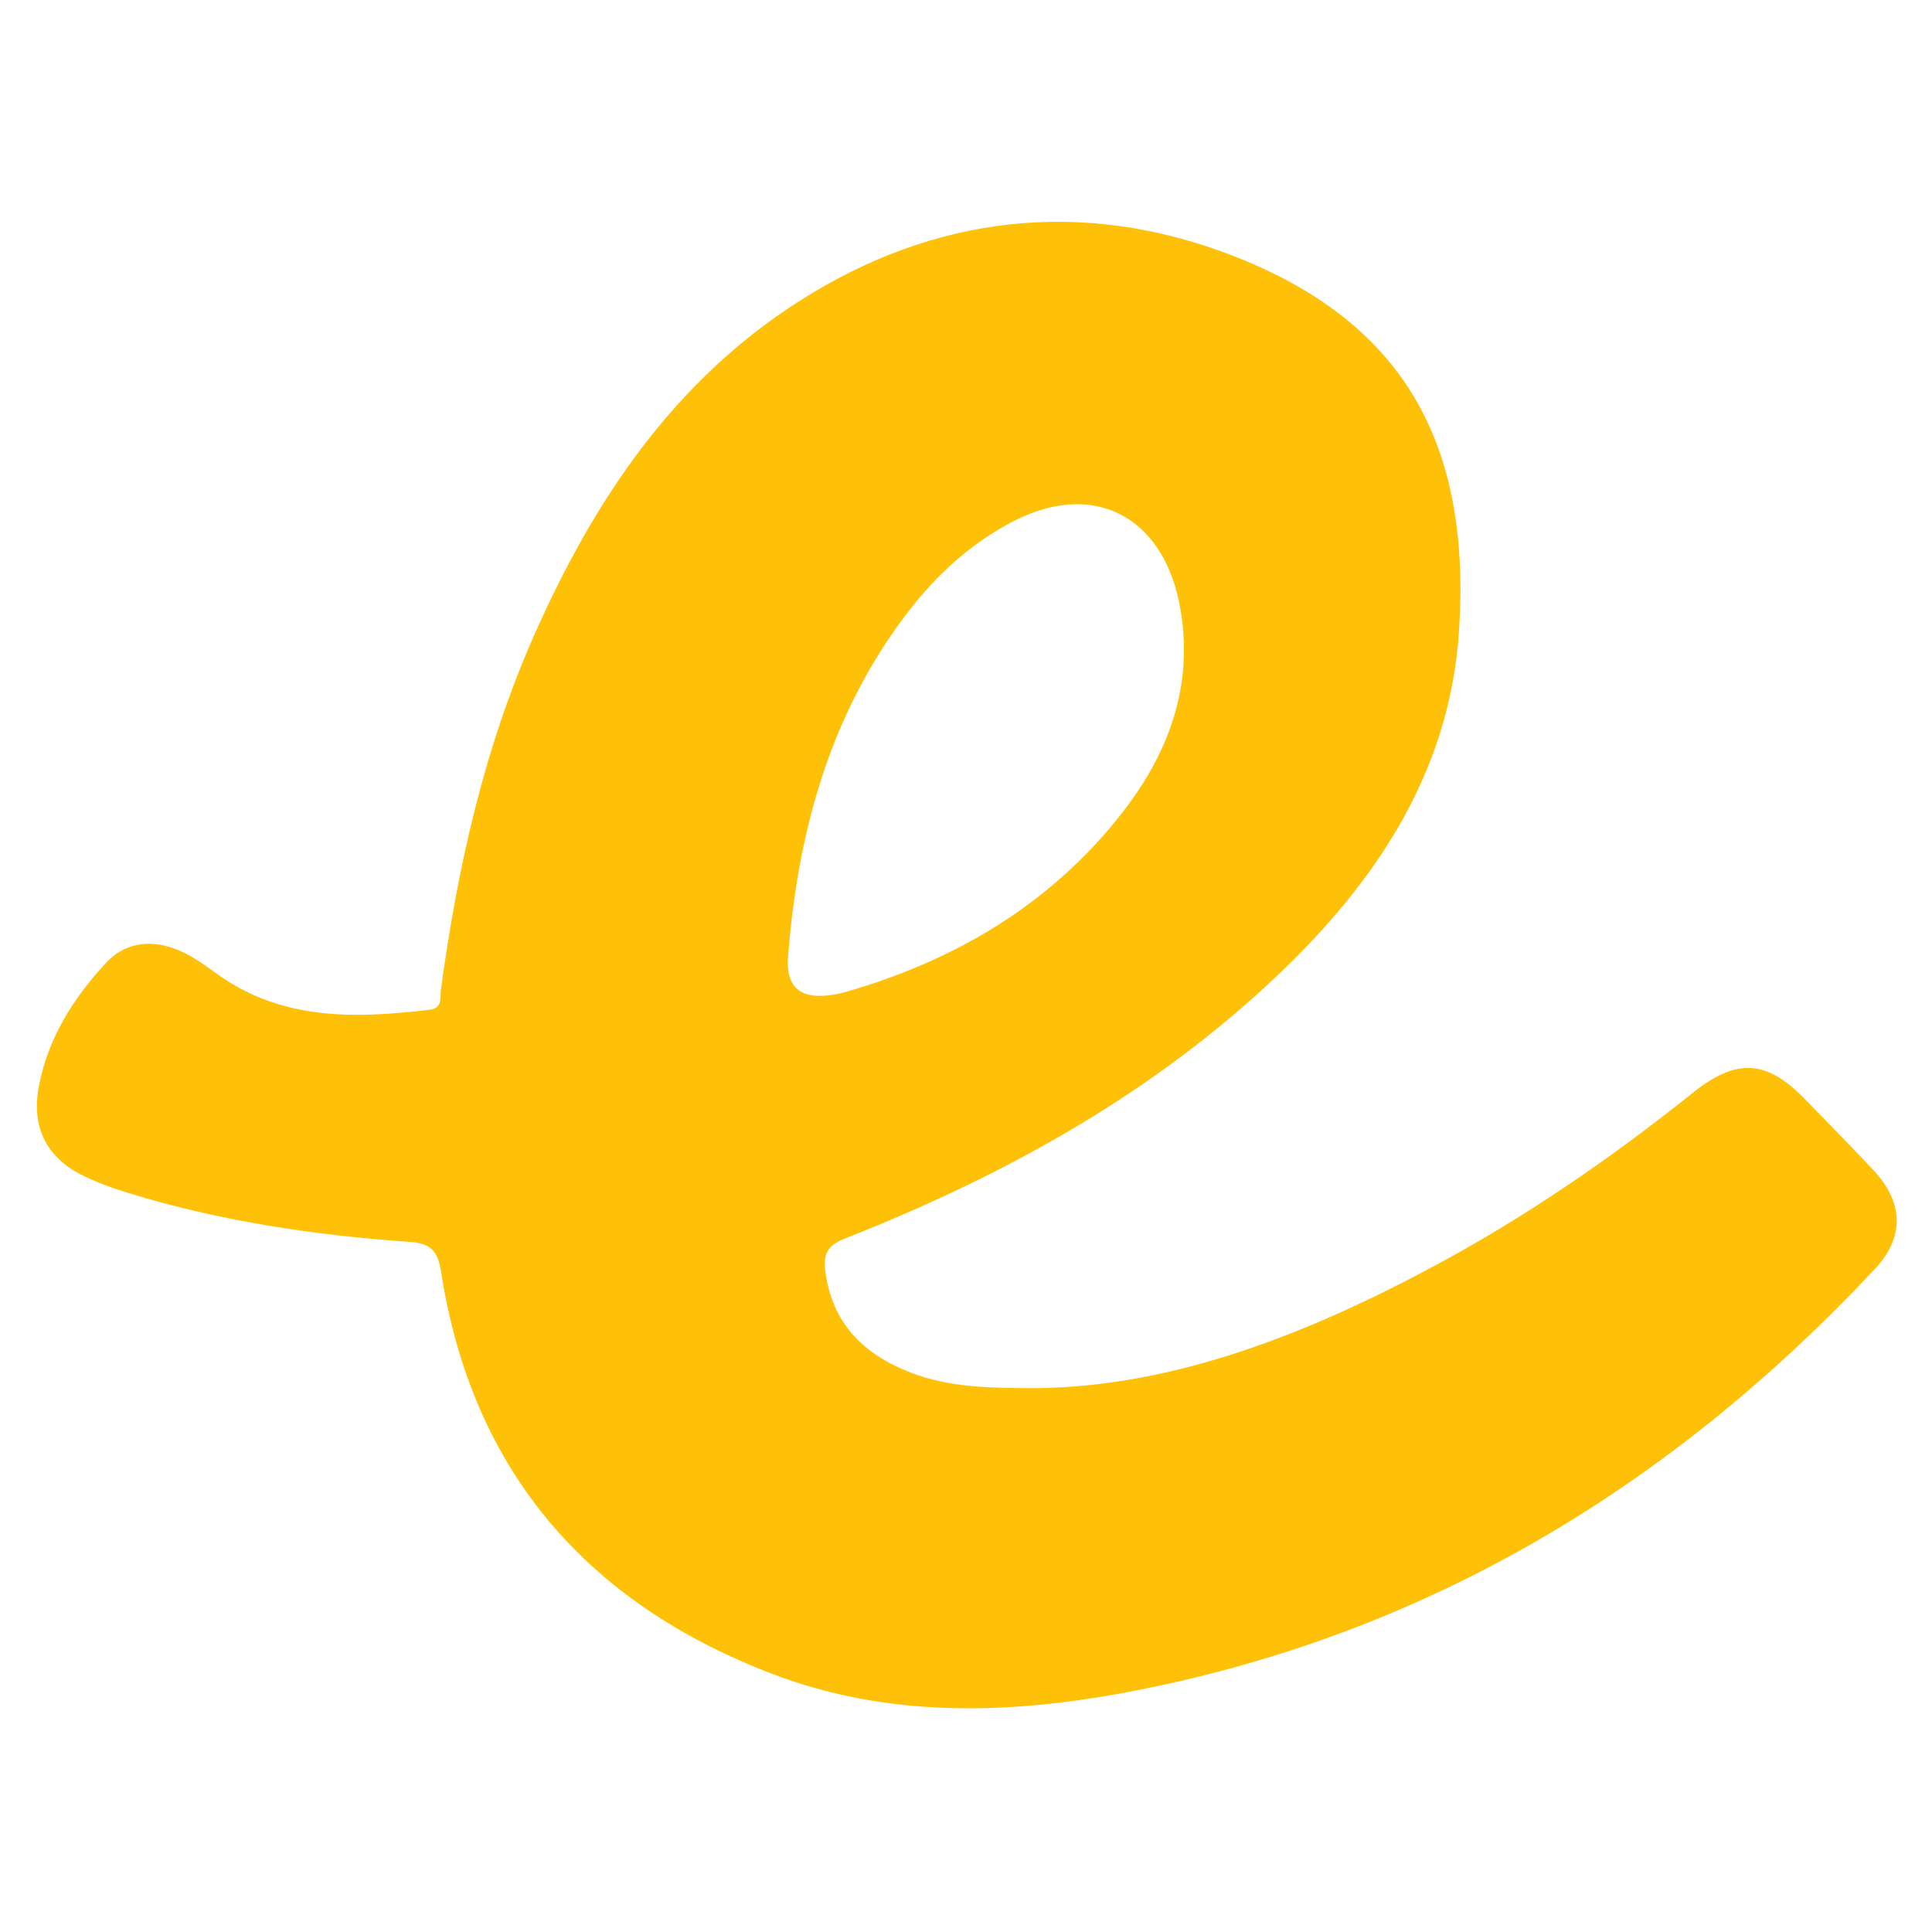 <svg width="72" height="72" viewBox="0 0 72 72" fill="none" xmlns="http://www.w3.org/2000/svg">
<path fill-rule="evenodd" clip-rule="evenodd" d="M53.477 47.164C48.724 49.72 43.778 51.647 38.758 51.73V51.732C36.811 51.739 35.351 51.693 33.959 51.159C32.197 50.484 31.007 49.332 30.756 47.361C30.672 46.703 30.859 46.403 31.509 46.147C37.231 43.893 42.574 40.979 47.134 36.793C51.05 33.197 54.016 29 54.374 23.509C54.823 16.636 52.41 12.001 45.856 9.496C40.371 7.4 34.861 7.99 29.813 11.205C25.097 14.203 22.141 18.64 19.921 23.639C18.043 27.866 17.049 32.329 16.431 36.889C16.424 36.948 16.422 37.01 16.42 37.072C16.412 37.324 16.404 37.582 16.015 37.628C13.246 37.962 10.52 38.039 8.099 36.303C8.066 36.279 8.033 36.255 7.999 36.231C7.511 35.88 7.028 35.531 6.446 35.333C5.489 35.004 4.607 35.173 3.943 35.891C2.721 37.214 1.77 38.713 1.44 40.53C1.18 41.953 1.698 43.082 2.978 43.751C3.543 44.045 4.155 44.267 4.766 44.455C8.191 45.508 11.712 46.034 15.273 46.282C16.063 46.336 16.319 46.631 16.439 47.4C17.595 54.847 21.899 59.772 28.837 62.402C33.232 64.067 37.81 63.885 42.333 63C53.261 60.861 62.313 55.363 69.871 47.293C70.985 46.103 70.943 44.818 69.829 43.621C69.201 42.947 68.558 42.288 67.915 41.628C67.701 41.409 67.487 41.189 67.273 40.969C65.834 39.484 64.712 39.422 63.076 40.733C60.059 43.15 56.884 45.334 53.477 47.164ZM29.359 35.888C29.359 35.841 29.36 35.792 29.362 35.742V35.74C29.708 31.18 30.842 26.881 33.596 23.129C34.661 21.675 35.928 20.434 37.52 19.557C38.11 19.23 38.733 18.972 39.4 18.856C41.668 18.463 43.443 19.878 43.957 22.521C44.023 22.863 44.069 23.2 44.096 23.533C44.297 26.058 43.373 28.304 41.812 30.301C39.153 33.702 35.593 35.805 31.465 36.981C31.27 37.037 31.067 37.071 30.863 37.095C29.864 37.212 29.363 36.81 29.359 35.888Z" fill="#FFC107"/>
</svg>
